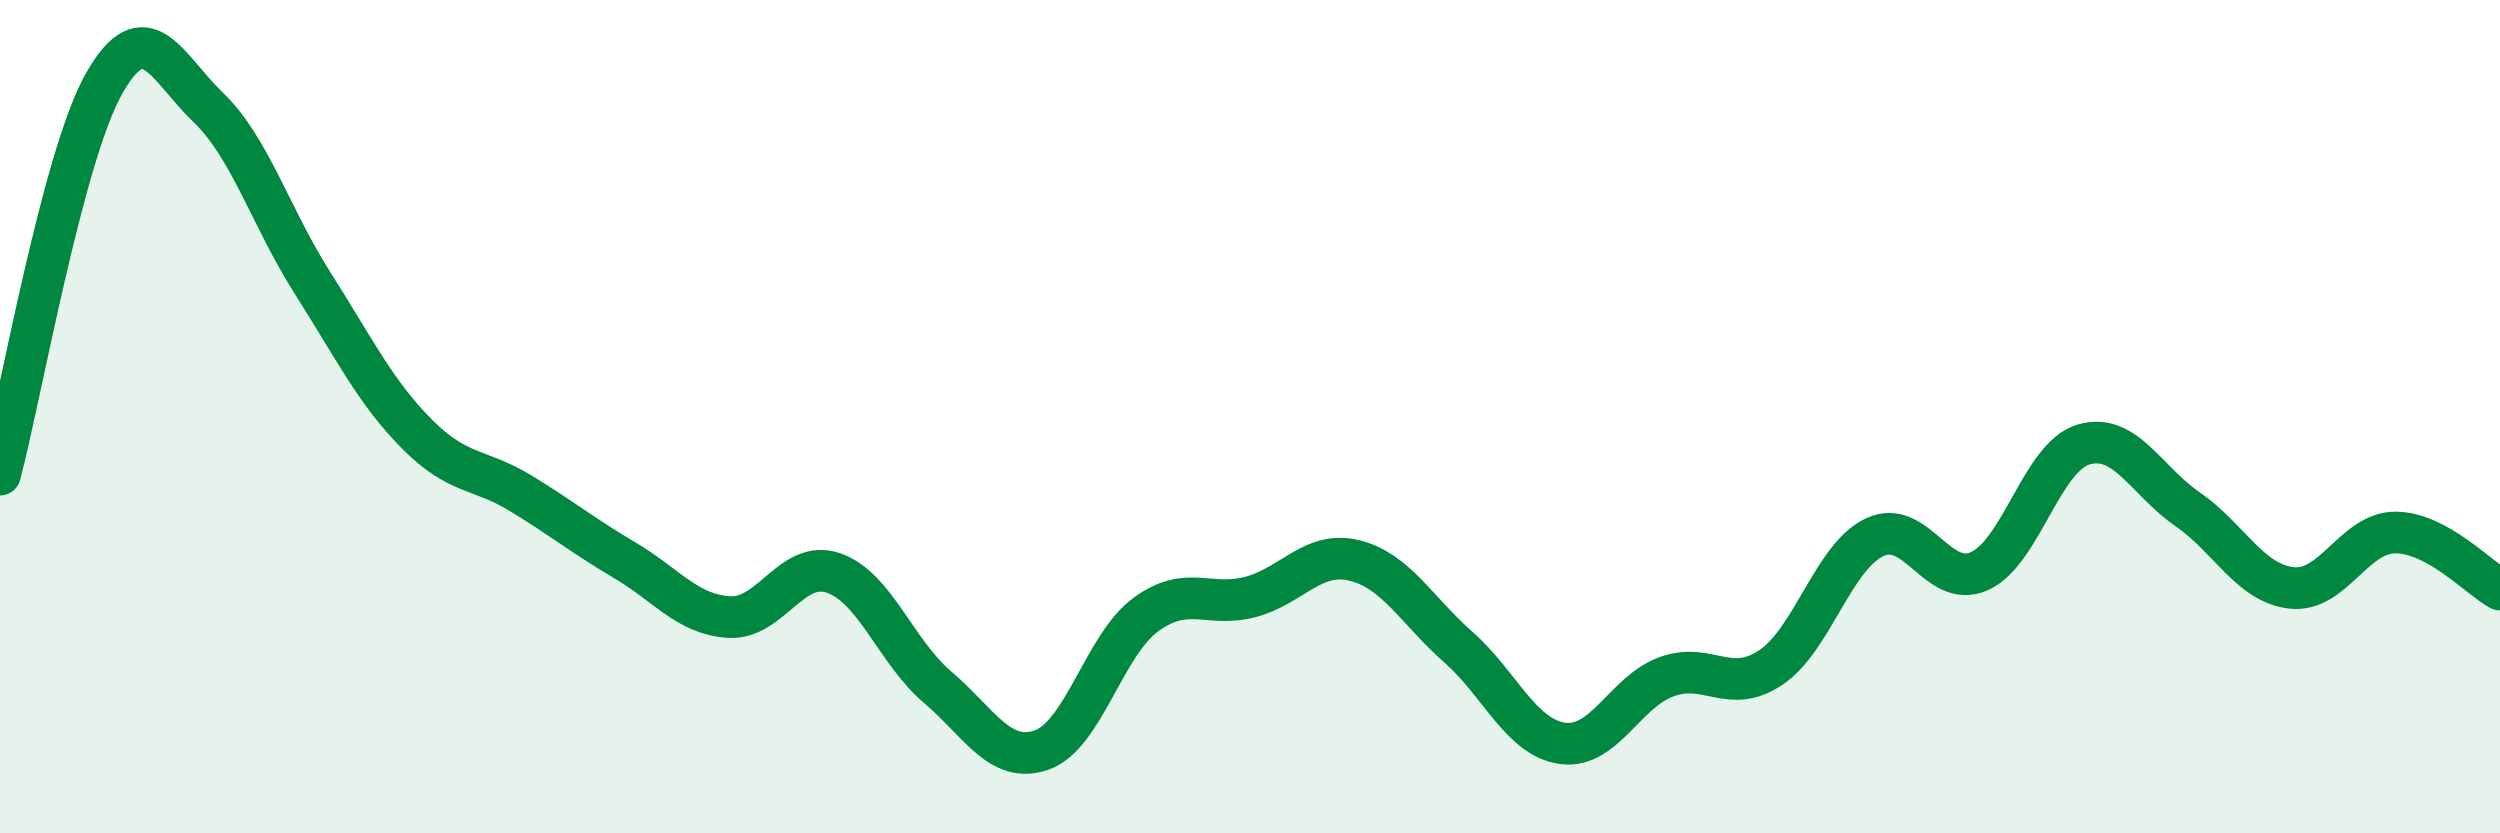 
    <svg width="60" height="20" viewBox="0 0 60 20" xmlns="http://www.w3.org/2000/svg">
      <path
        d="M 0,11.39 C 0.5,9.51 1.5,3.76 2.5,2 C 3.5,0.24 4,1.62 5,2.58 C 6,3.54 6.5,5.22 7.5,6.79 C 8.5,8.36 9,9.4 10,10.41 C 11,11.42 11.5,11.23 12.5,11.84 C 13.5,12.45 14,12.86 15,13.45 C 16,14.04 16.5,14.75 17.5,14.81 C 18.5,14.87 19,13.41 20,13.75 C 21,14.09 21.5,15.64 22.5,16.49 C 23.5,17.34 24,18.35 25,18 C 26,17.65 26.5,15.48 27.5,14.75 C 28.5,14.02 29,14.59 30,14.33 C 31,14.07 31.5,13.21 32.5,13.45 C 33.5,13.69 34,14.65 35,15.53 C 36,16.41 36.5,17.7 37.5,17.84 C 38.5,17.98 39,16.6 40,16.24 C 41,15.88 41.5,16.69 42.5,16.02 C 43.5,15.35 44,13.35 45,12.89 C 46,12.43 46.5,14.15 47.5,13.71 C 48.5,13.27 49,10.97 50,10.67 C 51,10.37 51.5,11.53 52.5,12.22 C 53.5,12.91 54,14 55,14.11 C 56,14.22 56.5,12.77 57.5,12.78 C 58.5,12.79 59.5,13.88 60,14.15L60 20L0 20Z"
        fill="#008740"
        opacity="0.1"
        stroke-linecap="round"
        stroke-linejoin="round"
      />
      <path
        d="M 0,11.39 C 0.5,9.51 1.5,3.76 2.5,2 C 3.5,0.24 4,1.62 5,2.58 C 6,3.54 6.5,5.22 7.5,6.79 C 8.5,8.36 9,9.4 10,10.41 C 11,11.42 11.5,11.23 12.5,11.84 C 13.5,12.45 14,12.86 15,13.45 C 16,14.04 16.5,14.75 17.5,14.81 C 18.5,14.87 19,13.41 20,13.75 C 21,14.09 21.5,15.64 22.5,16.49 C 23.5,17.34 24,18.35 25,18 C 26,17.65 26.5,15.48 27.5,14.75 C 28.5,14.02 29,14.59 30,14.33 C 31,14.07 31.5,13.21 32.5,13.45 C 33.5,13.69 34,14.65 35,15.53 C 36,16.41 36.5,17.7 37.5,17.84 C 38.5,17.98 39,16.6 40,16.24 C 41,15.88 41.5,16.69 42.5,16.02 C 43.5,15.35 44,13.35 45,12.89 C 46,12.43 46.5,14.15 47.5,13.71 C 48.5,13.27 49,10.97 50,10.67 C 51,10.37 51.5,11.53 52.5,12.22 C 53.5,12.91 54,14 55,14.11 C 56,14.22 56.5,12.77 57.5,12.78 C 58.5,12.79 59.5,13.88 60,14.15"
        stroke="#008740"
        stroke-width="1"
        fill="none"
        stroke-linecap="round"
        stroke-linejoin="round"
      />
    </svg>
  